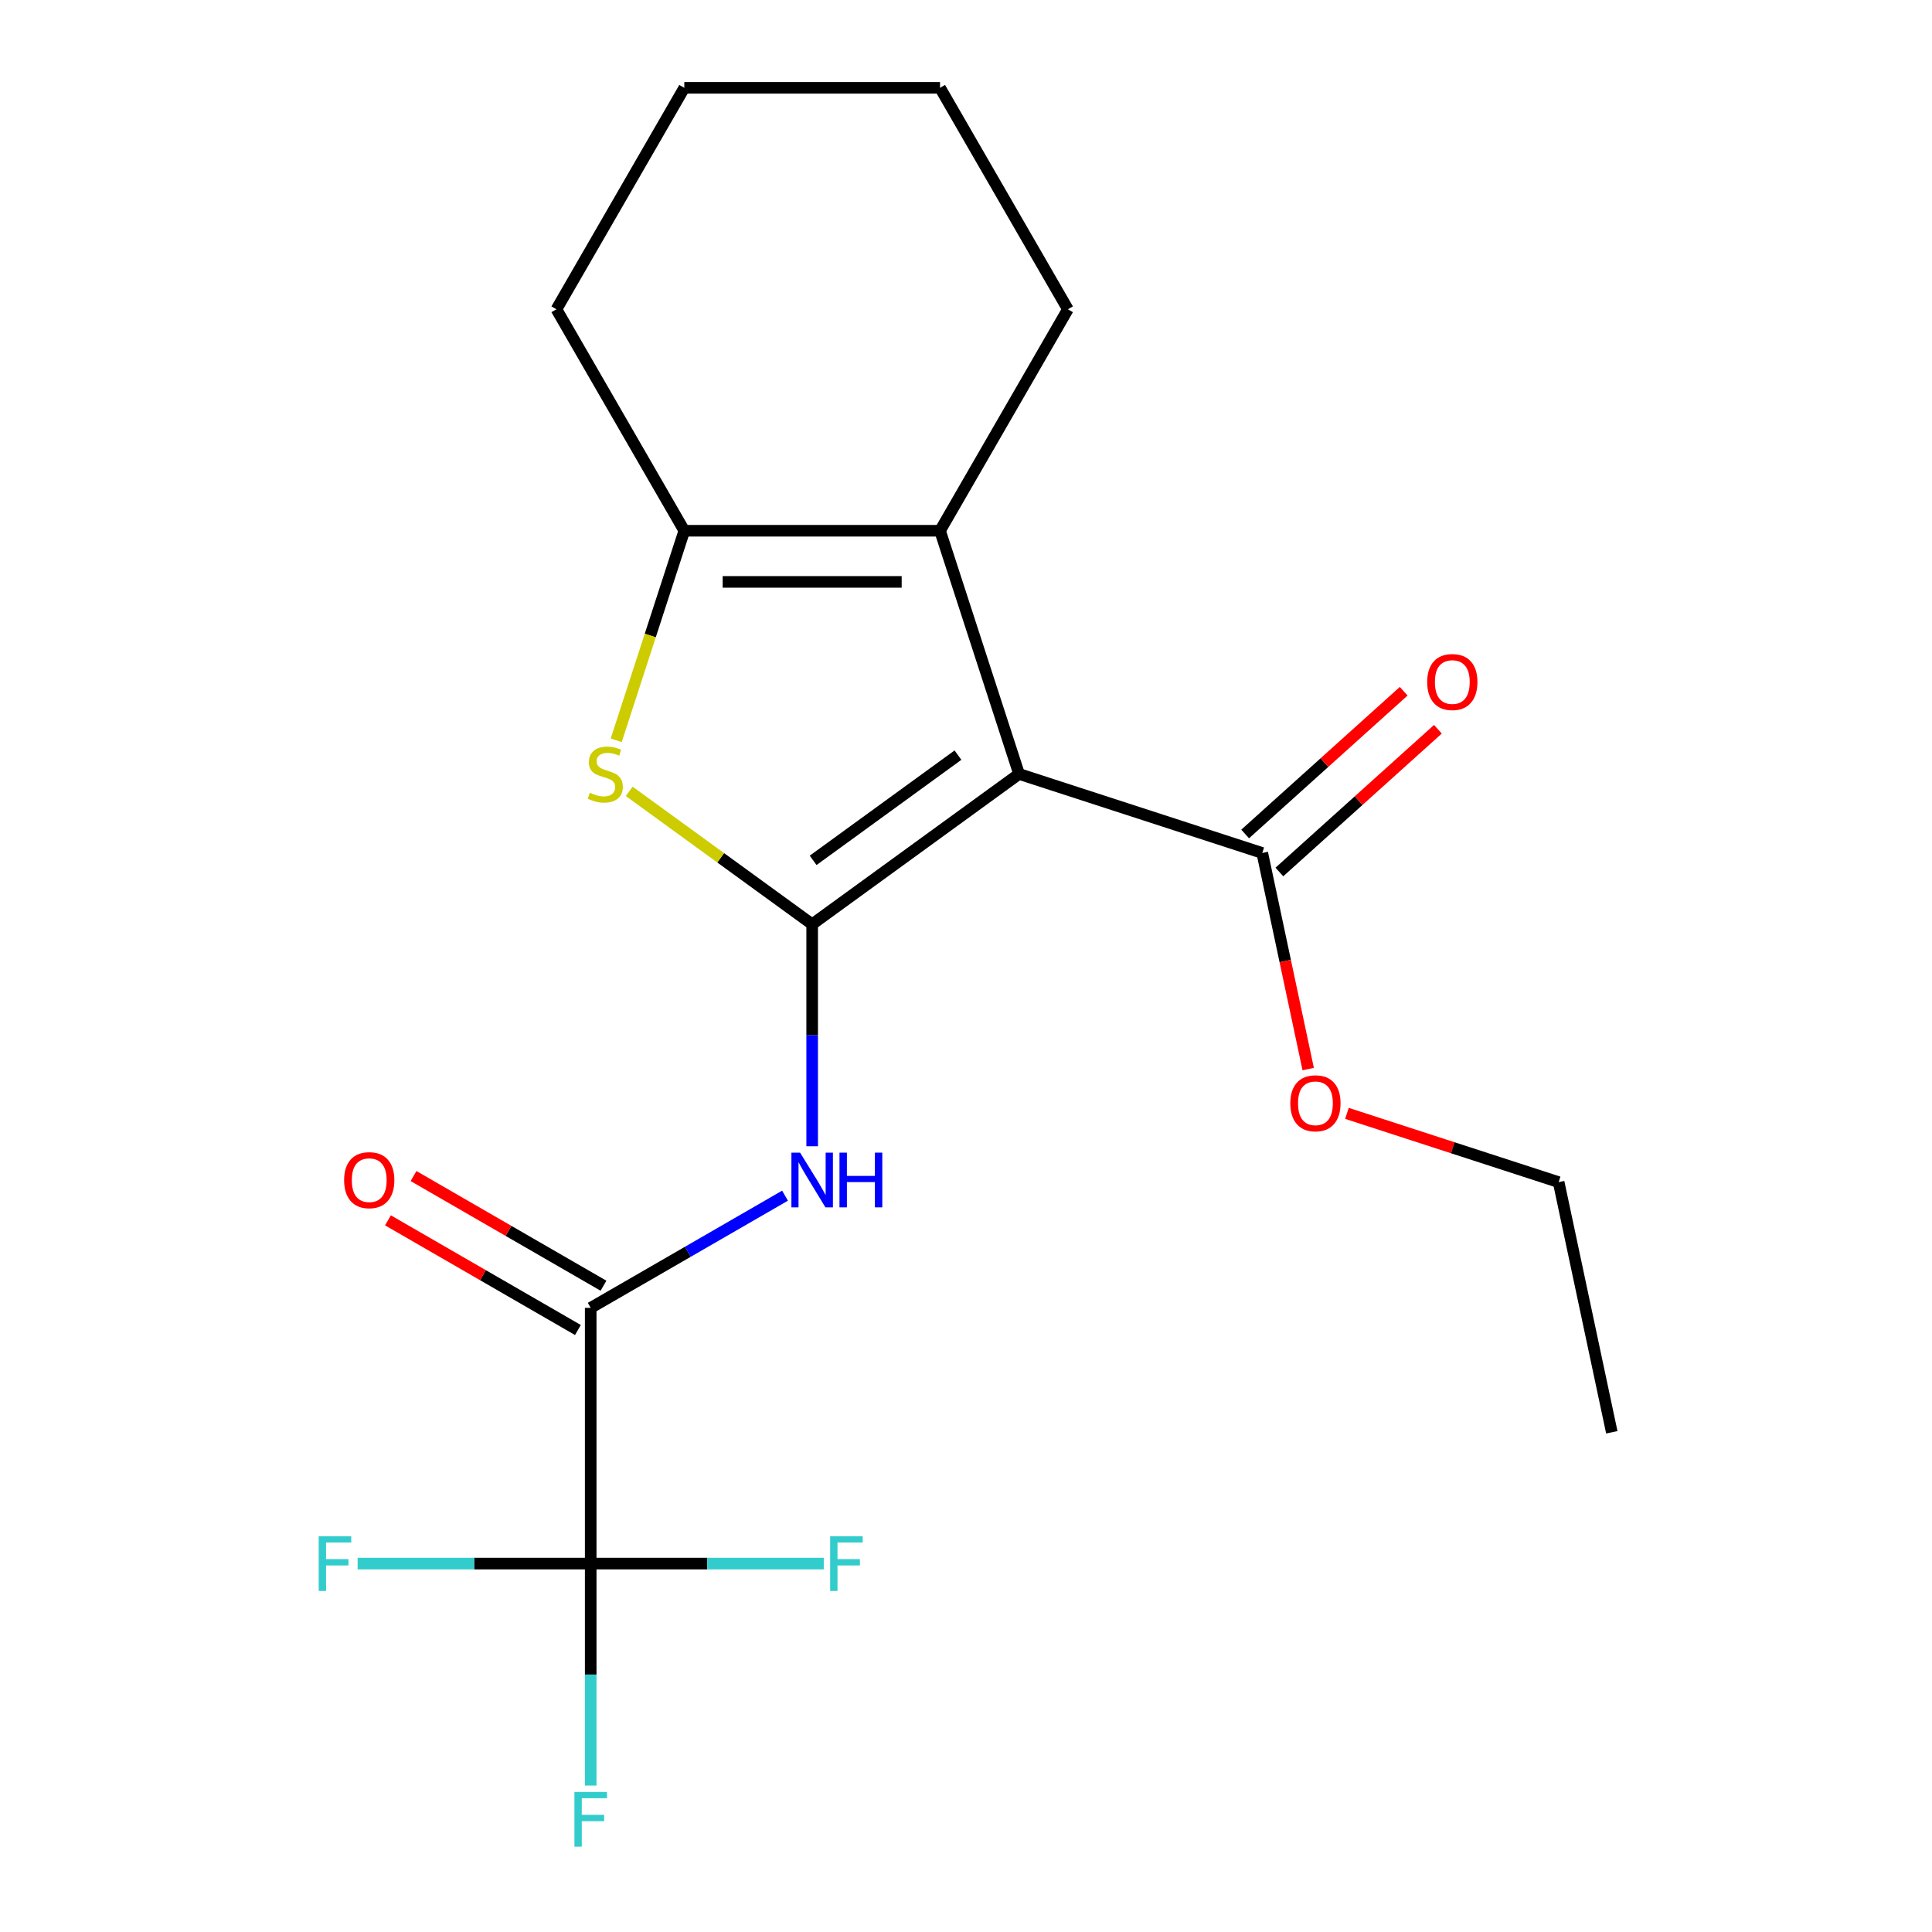 <?xml version='1.0' encoding='iso-8859-1'?>
<svg version='1.1' baseProfile='full'
              xmlns='http://www.w3.org/2000/svg'
                      xmlns:rdkit='http://www.rdkit.org/xml'
                      xmlns:xlink='http://www.w3.org/1999/xlink'
                  xml:space='preserve'
width='1000px' height='1000px' viewBox='0 0 1000 1000'>
<!-- END OF HEADER -->
<rect style='opacity:1.0;fill:#FFFFFF;stroke:none' width='1000' height='1000' x='0' y='0'> </rect>
<path class='bond-0' d='M 527.46,400.601 L 420.376,478.402' style='fill:none;fill-rule:evenodd;stroke:#000000;stroke-width:6px;stroke-linecap:butt;stroke-linejoin:miter;stroke-opacity:1' />
<path class='bond-0' d='M 495.837,390.854 L 420.878,445.315' style='fill:none;fill-rule:evenodd;stroke:#000000;stroke-width:6px;stroke-linecap:butt;stroke-linejoin:miter;stroke-opacity:1' />
<path class='bond-1' d='M 527.46,400.601 L 486.558,274.715' style='fill:none;fill-rule:evenodd;stroke:#000000;stroke-width:6px;stroke-linecap:butt;stroke-linejoin:miter;stroke-opacity:1' />
<path class='bond-6' d='M 527.46,400.601 L 653.346,441.503' style='fill:none;fill-rule:evenodd;stroke:#000000;stroke-width:6px;stroke-linecap:butt;stroke-linejoin:miter;stroke-opacity:1' />
<path class='bond-5' d='M 420.376,478.402 L 420.376,535.849' style='fill:none;fill-rule:evenodd;stroke:#000000;stroke-width:6px;stroke-linecap:butt;stroke-linejoin:miter;stroke-opacity:1' />
<path class='bond-5' d='M 420.376,535.849 L 420.376,593.297' style='fill:none;fill-rule:evenodd;stroke:#0000FF;stroke-width:6px;stroke-linecap:butt;stroke-linejoin:miter;stroke-opacity:1' />
<path class='bond-7' d='M 420.376,478.402 L 373.028,444.002' style='fill:none;fill-rule:evenodd;stroke:#000000;stroke-width:6px;stroke-linecap:butt;stroke-linejoin:miter;stroke-opacity:1' />
<path class='bond-7' d='M 373.028,444.002 L 325.681,409.602' style='fill:none;fill-rule:evenodd;stroke:#CCCC00;stroke-width:6px;stroke-linecap:butt;stroke-linejoin:miter;stroke-opacity:1' />
<path class='bond-3' d='M 486.558,274.715 L 354.194,274.715' style='fill:none;fill-rule:evenodd;stroke:#000000;stroke-width:6px;stroke-linecap:butt;stroke-linejoin:miter;stroke-opacity:1' />
<path class='bond-3' d='M 466.703,301.188 L 374.049,301.188' style='fill:none;fill-rule:evenodd;stroke:#000000;stroke-width:6px;stroke-linecap:butt;stroke-linejoin:miter;stroke-opacity:1' />
<path class='bond-14' d='M 486.558,274.715 L 552.74,160.085' style='fill:none;fill-rule:evenodd;stroke:#000000;stroke-width:6px;stroke-linecap:butt;stroke-linejoin:miter;stroke-opacity:1' />
<path class='bond-2' d='M 305.746,809.312 L 305.746,676.948' style='fill:none;fill-rule:evenodd;stroke:#000000;stroke-width:6px;stroke-linecap:butt;stroke-linejoin:miter;stroke-opacity:1' />
<path class='bond-10' d='M 305.746,809.312 L 305.746,866.759' style='fill:none;fill-rule:evenodd;stroke:#000000;stroke-width:6px;stroke-linecap:butt;stroke-linejoin:miter;stroke-opacity:1' />
<path class='bond-10' d='M 305.746,866.759 L 305.746,924.206' style='fill:none;fill-rule:evenodd;stroke:#33CCCC;stroke-width:6px;stroke-linecap:butt;stroke-linejoin:miter;stroke-opacity:1' />
<path class='bond-11' d='M 305.746,809.312 L 245.428,809.312' style='fill:none;fill-rule:evenodd;stroke:#000000;stroke-width:6px;stroke-linecap:butt;stroke-linejoin:miter;stroke-opacity:1' />
<path class='bond-11' d='M 245.428,809.312 L 185.111,809.312' style='fill:none;fill-rule:evenodd;stroke:#33CCCC;stroke-width:6px;stroke-linecap:butt;stroke-linejoin:miter;stroke-opacity:1' />
<path class='bond-12' d='M 305.746,809.312 L 366.063,809.312' style='fill:none;fill-rule:evenodd;stroke:#000000;stroke-width:6px;stroke-linecap:butt;stroke-linejoin:miter;stroke-opacity:1' />
<path class='bond-12' d='M 366.063,809.312 L 426.38,809.312' style='fill:none;fill-rule:evenodd;stroke:#33CCCC;stroke-width:6px;stroke-linecap:butt;stroke-linejoin:miter;stroke-opacity:1' />
<path class='bond-15' d='M 354.194,274.715 L 288.012,160.085' style='fill:none;fill-rule:evenodd;stroke:#000000;stroke-width:6px;stroke-linecap:butt;stroke-linejoin:miter;stroke-opacity:1' />
<path class='bond-20' d='M 354.194,274.715 L 336.574,328.943' style='fill:none;fill-rule:evenodd;stroke:#000000;stroke-width:6px;stroke-linecap:butt;stroke-linejoin:miter;stroke-opacity:1' />
<path class='bond-20' d='M 336.574,328.943 L 318.954,383.172' style='fill:none;fill-rule:evenodd;stroke:#CCCC00;stroke-width:6px;stroke-linecap:butt;stroke-linejoin:miter;stroke-opacity:1' />
<path class='bond-4' d='M 305.746,676.948 L 356.036,647.912' style='fill:none;fill-rule:evenodd;stroke:#000000;stroke-width:6px;stroke-linecap:butt;stroke-linejoin:miter;stroke-opacity:1' />
<path class='bond-4' d='M 356.036,647.912 L 406.327,618.877' style='fill:none;fill-rule:evenodd;stroke:#0000FF;stroke-width:6px;stroke-linecap:butt;stroke-linejoin:miter;stroke-opacity:1' />
<path class='bond-8' d='M 312.364,665.485 L 263.203,637.102' style='fill:none;fill-rule:evenodd;stroke:#000000;stroke-width:6px;stroke-linecap:butt;stroke-linejoin:miter;stroke-opacity:1' />
<path class='bond-8' d='M 263.203,637.102 L 214.042,608.719' style='fill:none;fill-rule:evenodd;stroke:#FF0000;stroke-width:6px;stroke-linecap:butt;stroke-linejoin:miter;stroke-opacity:1' />
<path class='bond-8' d='M 299.127,688.411 L 249.967,660.028' style='fill:none;fill-rule:evenodd;stroke:#000000;stroke-width:6px;stroke-linecap:butt;stroke-linejoin:miter;stroke-opacity:1' />
<path class='bond-8' d='M 249.967,660.028 L 200.806,631.645' style='fill:none;fill-rule:evenodd;stroke:#FF0000;stroke-width:6px;stroke-linecap:butt;stroke-linejoin:miter;stroke-opacity:1' />
<path class='bond-9' d='M 662.203,451.34 L 703.231,414.398' style='fill:none;fill-rule:evenodd;stroke:#000000;stroke-width:6px;stroke-linecap:butt;stroke-linejoin:miter;stroke-opacity:1' />
<path class='bond-9' d='M 703.231,414.398 L 744.259,377.456' style='fill:none;fill-rule:evenodd;stroke:#FF0000;stroke-width:6px;stroke-linecap:butt;stroke-linejoin:miter;stroke-opacity:1' />
<path class='bond-9' d='M 644.489,431.667 L 685.517,394.725' style='fill:none;fill-rule:evenodd;stroke:#000000;stroke-width:6px;stroke-linecap:butt;stroke-linejoin:miter;stroke-opacity:1' />
<path class='bond-9' d='M 685.517,394.725 L 726.545,357.783' style='fill:none;fill-rule:evenodd;stroke:#FF0000;stroke-width:6px;stroke-linecap:butt;stroke-linejoin:miter;stroke-opacity:1' />
<path class='bond-13' d='M 653.346,441.503 L 665.232,497.424' style='fill:none;fill-rule:evenodd;stroke:#000000;stroke-width:6px;stroke-linecap:butt;stroke-linejoin:miter;stroke-opacity:1' />
<path class='bond-13' d='M 665.232,497.424 L 677.119,553.346' style='fill:none;fill-rule:evenodd;stroke:#FF0000;stroke-width:6px;stroke-linecap:butt;stroke-linejoin:miter;stroke-opacity:1' />
<path class='bond-16' d='M 697.175,576.274 L 751.963,594.076' style='fill:none;fill-rule:evenodd;stroke:#FF0000;stroke-width:6px;stroke-linecap:butt;stroke-linejoin:miter;stroke-opacity:1' />
<path class='bond-16' d='M 751.963,594.076 L 806.751,611.877' style='fill:none;fill-rule:evenodd;stroke:#000000;stroke-width:6px;stroke-linecap:butt;stroke-linejoin:miter;stroke-opacity:1' />
<path class='bond-17' d='M 552.74,160.085 L 486.558,45.455' style='fill:none;fill-rule:evenodd;stroke:#000000;stroke-width:6px;stroke-linecap:butt;stroke-linejoin:miter;stroke-opacity:1' />
<path class='bond-21' d='M 288.012,160.085 L 354.194,45.455' style='fill:none;fill-rule:evenodd;stroke:#000000;stroke-width:6px;stroke-linecap:butt;stroke-linejoin:miter;stroke-opacity:1' />
<path class='bond-19' d='M 806.751,611.877 L 834.271,741.349' style='fill:none;fill-rule:evenodd;stroke:#000000;stroke-width:6px;stroke-linecap:butt;stroke-linejoin:miter;stroke-opacity:1' />
<path class='bond-18' d='M 486.558,45.455 L 354.194,45.455' style='fill:none;fill-rule:evenodd;stroke:#000000;stroke-width:6px;stroke-linecap:butt;stroke-linejoin:miter;stroke-opacity:1' />
<path  class='atom-6' d='M 414.116 596.606
L 423.396 611.606
Q 424.316 613.086, 425.796 615.766
Q 427.276 618.446, 427.356 618.606
L 427.356 596.606
L 431.116 596.606
L 431.116 624.926
L 427.236 624.926
L 417.276 608.526
Q 416.116 606.606, 414.876 604.406
Q 413.676 602.206, 413.316 601.526
L 413.316 624.926
L 409.636 624.926
L 409.636 596.606
L 414.116 596.606
' fill='#0000FF'/>
<path  class='atom-6' d='M 434.516 596.606
L 438.356 596.606
L 438.356 608.646
L 452.836 608.646
L 452.836 596.606
L 456.676 596.606
L 456.676 624.926
L 452.836 624.926
L 452.836 611.846
L 438.356 611.846
L 438.356 624.926
L 434.516 624.926
L 434.516 596.606
' fill='#0000FF'/>
<path  class='atom-8' d='M 305.291 410.321
Q 305.611 410.441, 306.931 411.001
Q 308.251 411.561, 309.691 411.921
Q 311.171 412.241, 312.611 412.241
Q 315.291 412.241, 316.851 410.961
Q 318.411 409.641, 318.411 407.361
Q 318.411 405.801, 317.611 404.841
Q 316.851 403.881, 315.651 403.361
Q 314.451 402.841, 312.451 402.241
Q 309.931 401.481, 308.411 400.761
Q 306.931 400.041, 305.851 398.521
Q 304.811 397.001, 304.811 394.441
Q 304.811 390.881, 307.211 388.681
Q 309.651 386.481, 314.451 386.481
Q 317.731 386.481, 321.451 388.041
L 320.531 391.121
Q 317.131 389.721, 314.571 389.721
Q 311.811 389.721, 310.291 390.881
Q 308.771 392.001, 308.811 393.961
Q 308.811 395.481, 309.571 396.401
Q 310.371 397.321, 311.491 397.841
Q 312.651 398.361, 314.571 398.961
Q 317.131 399.761, 318.651 400.561
Q 320.171 401.361, 321.251 403.001
Q 322.371 404.601, 322.371 407.361
Q 322.371 411.281, 319.731 413.401
Q 317.131 415.481, 312.771 415.481
Q 310.251 415.481, 308.331 414.921
Q 306.451 414.401, 304.211 413.481
L 305.291 410.321
' fill='#CCCC00'/>
<path  class='atom-9' d='M 178.115 610.846
Q 178.115 604.046, 181.475 600.246
Q 184.835 596.446, 191.115 596.446
Q 197.395 596.446, 200.755 600.246
Q 204.115 604.046, 204.115 610.846
Q 204.115 617.726, 200.715 621.646
Q 197.315 625.526, 191.115 625.526
Q 184.875 625.526, 181.475 621.646
Q 178.115 617.766, 178.115 610.846
M 191.115 622.326
Q 195.435 622.326, 197.755 619.446
Q 200.115 616.526, 200.115 610.846
Q 200.115 605.286, 197.755 602.486
Q 195.435 599.646, 191.115 599.646
Q 186.795 599.646, 184.435 602.446
Q 182.115 605.246, 182.115 610.846
Q 182.115 616.566, 184.435 619.446
Q 186.795 622.326, 191.115 622.326
' fill='#FF0000'/>
<path  class='atom-10' d='M 738.711 353.015
Q 738.711 346.215, 742.071 342.415
Q 745.431 338.615, 751.711 338.615
Q 757.991 338.615, 761.351 342.415
Q 764.711 346.215, 764.711 353.015
Q 764.711 359.895, 761.311 363.815
Q 757.911 367.695, 751.711 367.695
Q 745.471 367.695, 742.071 363.815
Q 738.711 359.935, 738.711 353.015
M 751.711 364.495
Q 756.031 364.495, 758.351 361.615
Q 760.711 358.695, 760.711 353.015
Q 760.711 347.455, 758.351 344.655
Q 756.031 341.815, 751.711 341.815
Q 747.391 341.815, 745.031 344.615
Q 742.711 347.415, 742.711 353.015
Q 742.711 358.735, 745.031 361.615
Q 747.391 364.495, 751.711 364.495
' fill='#FF0000'/>
<path  class='atom-11' d='M 297.326 927.515
L 314.166 927.515
L 314.166 930.755
L 301.126 930.755
L 301.126 939.355
L 312.726 939.355
L 312.726 942.635
L 301.126 942.635
L 301.126 955.835
L 297.326 955.835
L 297.326 927.515
' fill='#33CCCC'/>
<path  class='atom-12' d='M 164.962 795.152
L 181.802 795.152
L 181.802 798.392
L 168.762 798.392
L 168.762 806.992
L 180.362 806.992
L 180.362 810.272
L 168.762 810.272
L 168.762 823.472
L 164.962 823.472
L 164.962 795.152
' fill='#33CCCC'/>
<path  class='atom-13' d='M 429.689 795.152
L 446.529 795.152
L 446.529 798.392
L 433.489 798.392
L 433.489 806.992
L 445.089 806.992
L 445.089 810.272
L 433.489 810.272
L 433.489 823.472
L 429.689 823.472
L 429.689 795.152
' fill='#33CCCC'/>
<path  class='atom-14' d='M 667.866 571.055
Q 667.866 564.255, 671.226 560.455
Q 674.586 556.655, 680.866 556.655
Q 687.146 556.655, 690.506 560.455
Q 693.866 564.255, 693.866 571.055
Q 693.866 577.935, 690.466 581.855
Q 687.066 585.735, 680.866 585.735
Q 674.626 585.735, 671.226 581.855
Q 667.866 577.975, 667.866 571.055
M 680.866 582.535
Q 685.186 582.535, 687.506 579.655
Q 689.866 576.735, 689.866 571.055
Q 689.866 565.495, 687.506 562.695
Q 685.186 559.855, 680.866 559.855
Q 676.546 559.855, 674.186 562.655
Q 671.866 565.455, 671.866 571.055
Q 671.866 576.775, 674.186 579.655
Q 676.546 582.535, 680.866 582.535
' fill='#FF0000'/>
</svg>
